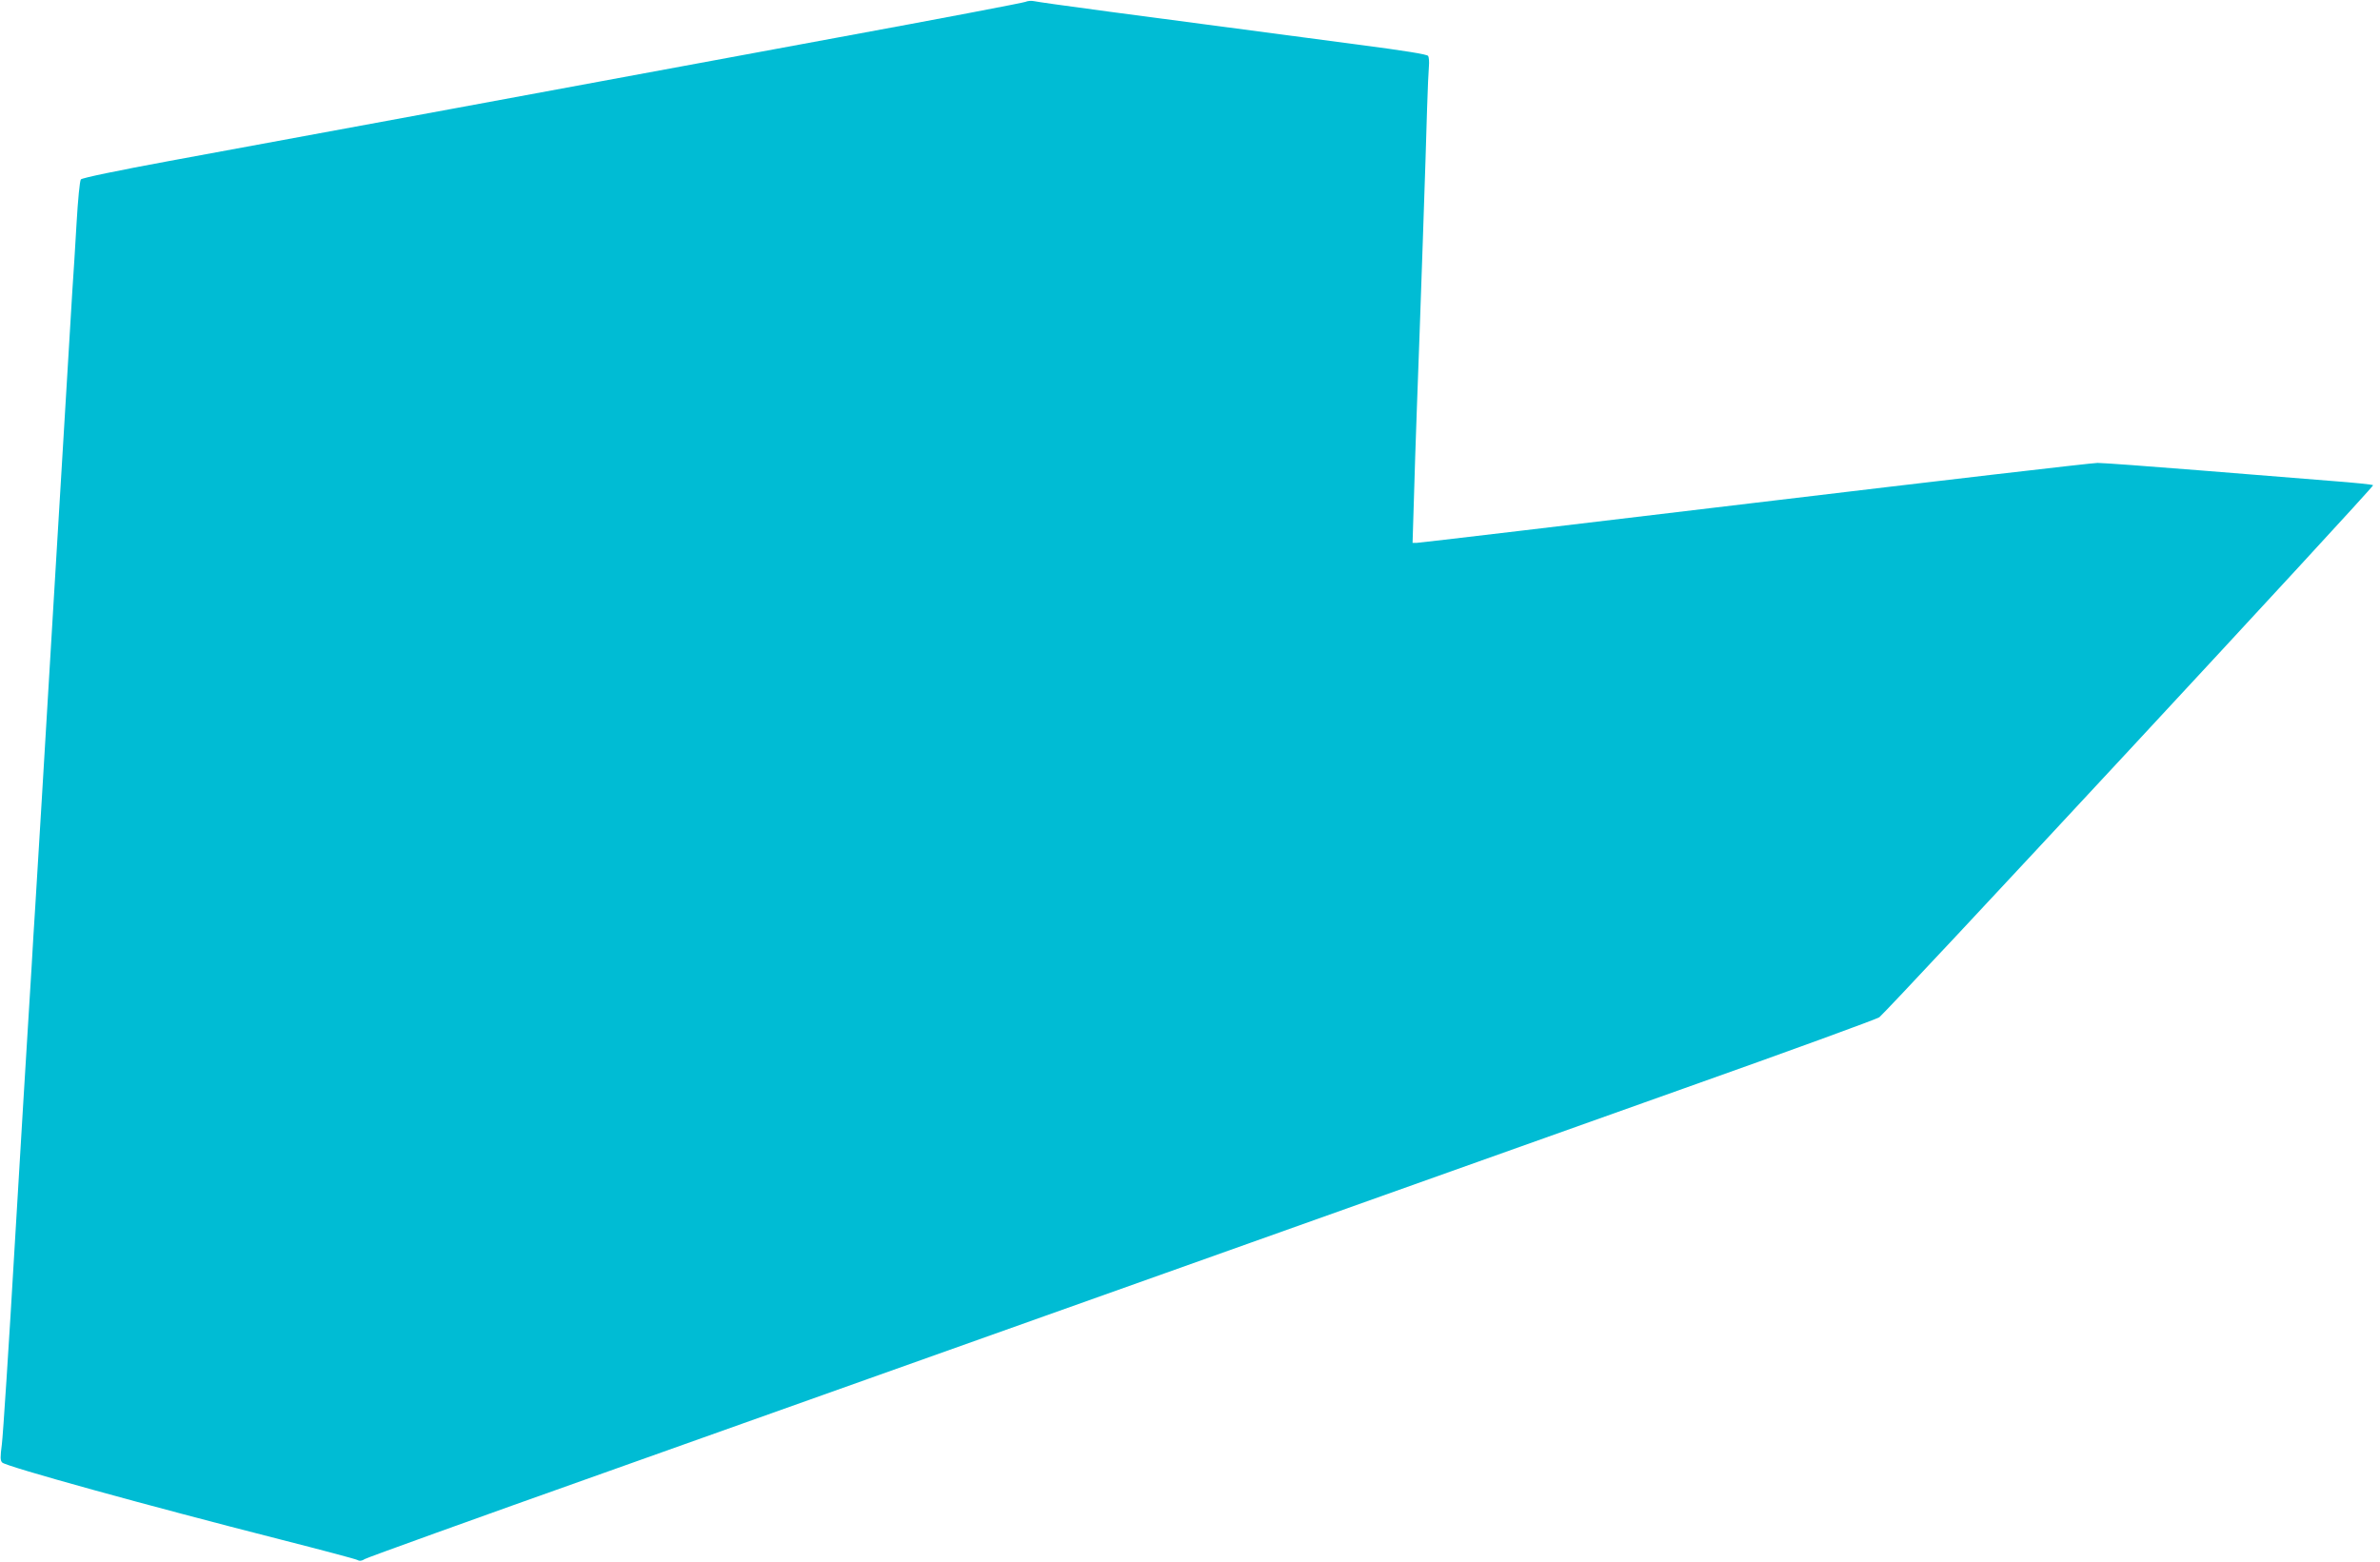 <?xml version="1.0" standalone="no"?>
<!DOCTYPE svg PUBLIC "-//W3C//DTD SVG 20010904//EN"
 "http://www.w3.org/TR/2001/REC-SVG-20010904/DTD/svg10.dtd">
<svg version="1.0" xmlns="http://www.w3.org/2000/svg"
 width="1280pt" height="840pt" viewBox="0 0 1280 840"
 preserveAspectRatio="xMidYMid meet">
<g transform="translate(0,840) scale(0.1,-0.1)"
fill="#00bcd4" stroke="none">
<path d="M5515 8390 c-11 -5 -461 -91 -1000 -190 -539 -100 -1466 -271 -2060
-381 -594 -110 -1289 -238 -1545 -285 -276 -51 -469 -91 -475 -99 -6 -7 -16
-111 -23 -232 -7 -120 -17 -285 -23 -368 -5 -82 -50 -823 -99 -1645 -49 -822
-94 -1569 -100 -1660 -6 -91 -15 -239 -20 -330 -6 -91 -15 -237 -20 -325 -6
-88 -37 -610 -70 -1160 -32 -550 -64 -1038 -70 -1084 -9 -69 -9 -87 2 -98 23
-22 779 -231 1493 -413 220 -56 408 -106 417 -111 12 -7 25 -5 40 5 13 8 592
217 1288 464 696 248 2055 732 3020 1075 965 344 2219 790 2785 992 567 201
1040 374 1052 383 47 36 2664 2855 2656 2862 -4 4 -105 14 -223 23 -118 9
-438 35 -710 57 -272 22 -519 40 -549 40 -30 0 -861 -97 -1846 -215 -985 -118
-1802 -215 -1815 -215 l-23 0 7 228 c3 125 11 346 16 492 17 449 50 1415 55
1615 3 105 8 208 10 230 2 22 0 46 -4 54 -6 9 -125 28 -377 61 -1283 169
-1687 223 -1744 234 -14 3 -34 1 -45 -4z"/>
</g>
</svg>
